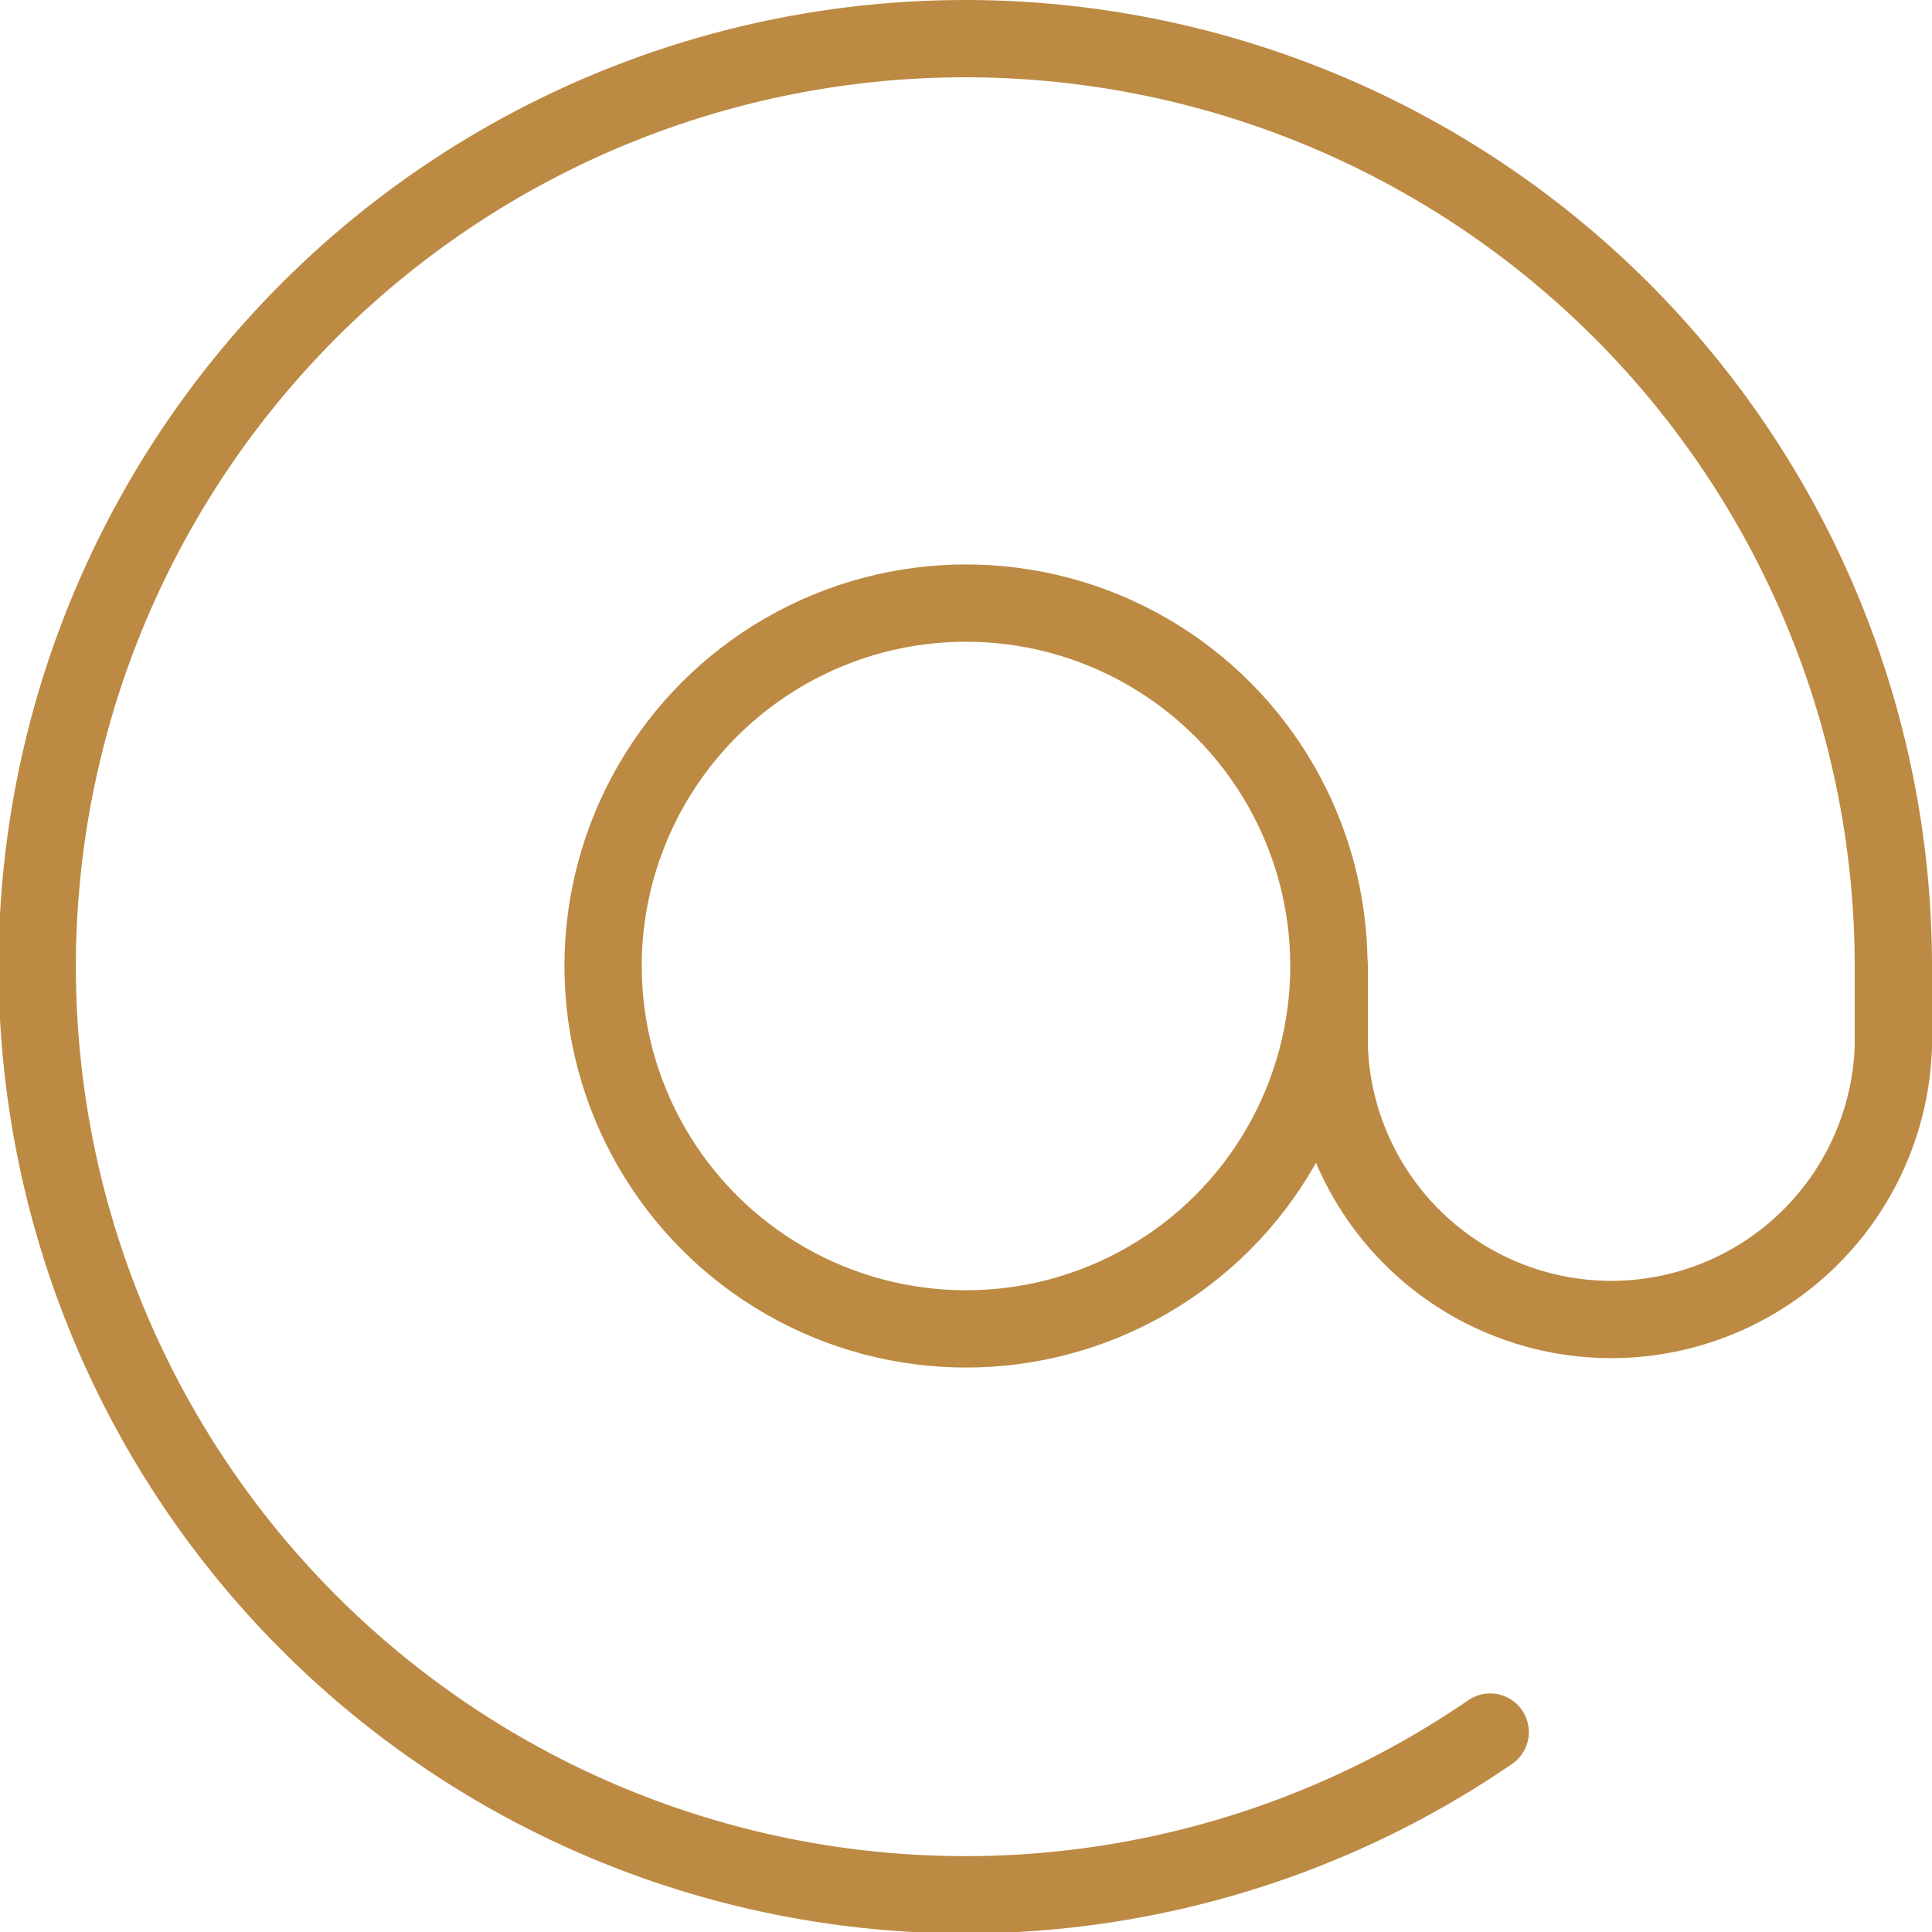 <svg xmlns="http://www.w3.org/2000/svg" width="25" height="25" viewBox="0 0 25 25">
  <g id="Group_734" data-name="Group 734" transform="translate(0.5 0.5)">
    <circle id="Ellipse_44" data-name="Ellipse 44" cx="4.696" cy="4.696" r="4.696" transform="translate(7.304 7.304)" fill="none" stroke="#bc8a43" stroke-linecap="round" stroke-linejoin="round" stroke-width="1"/>
    <path id="Path_28420" data-name="Path 28420" d="M163.283,22.413A12.009,12.009,0,1,1,168.5,12.5v1.043a3.652,3.652,0,0,1-7.3,0V12.5" transform="translate(-144.5 -0.5)" fill="none" stroke="#bc8a43" stroke-linecap="round" stroke-linejoin="round" stroke-width="1"/>
  </g>
</svg>
